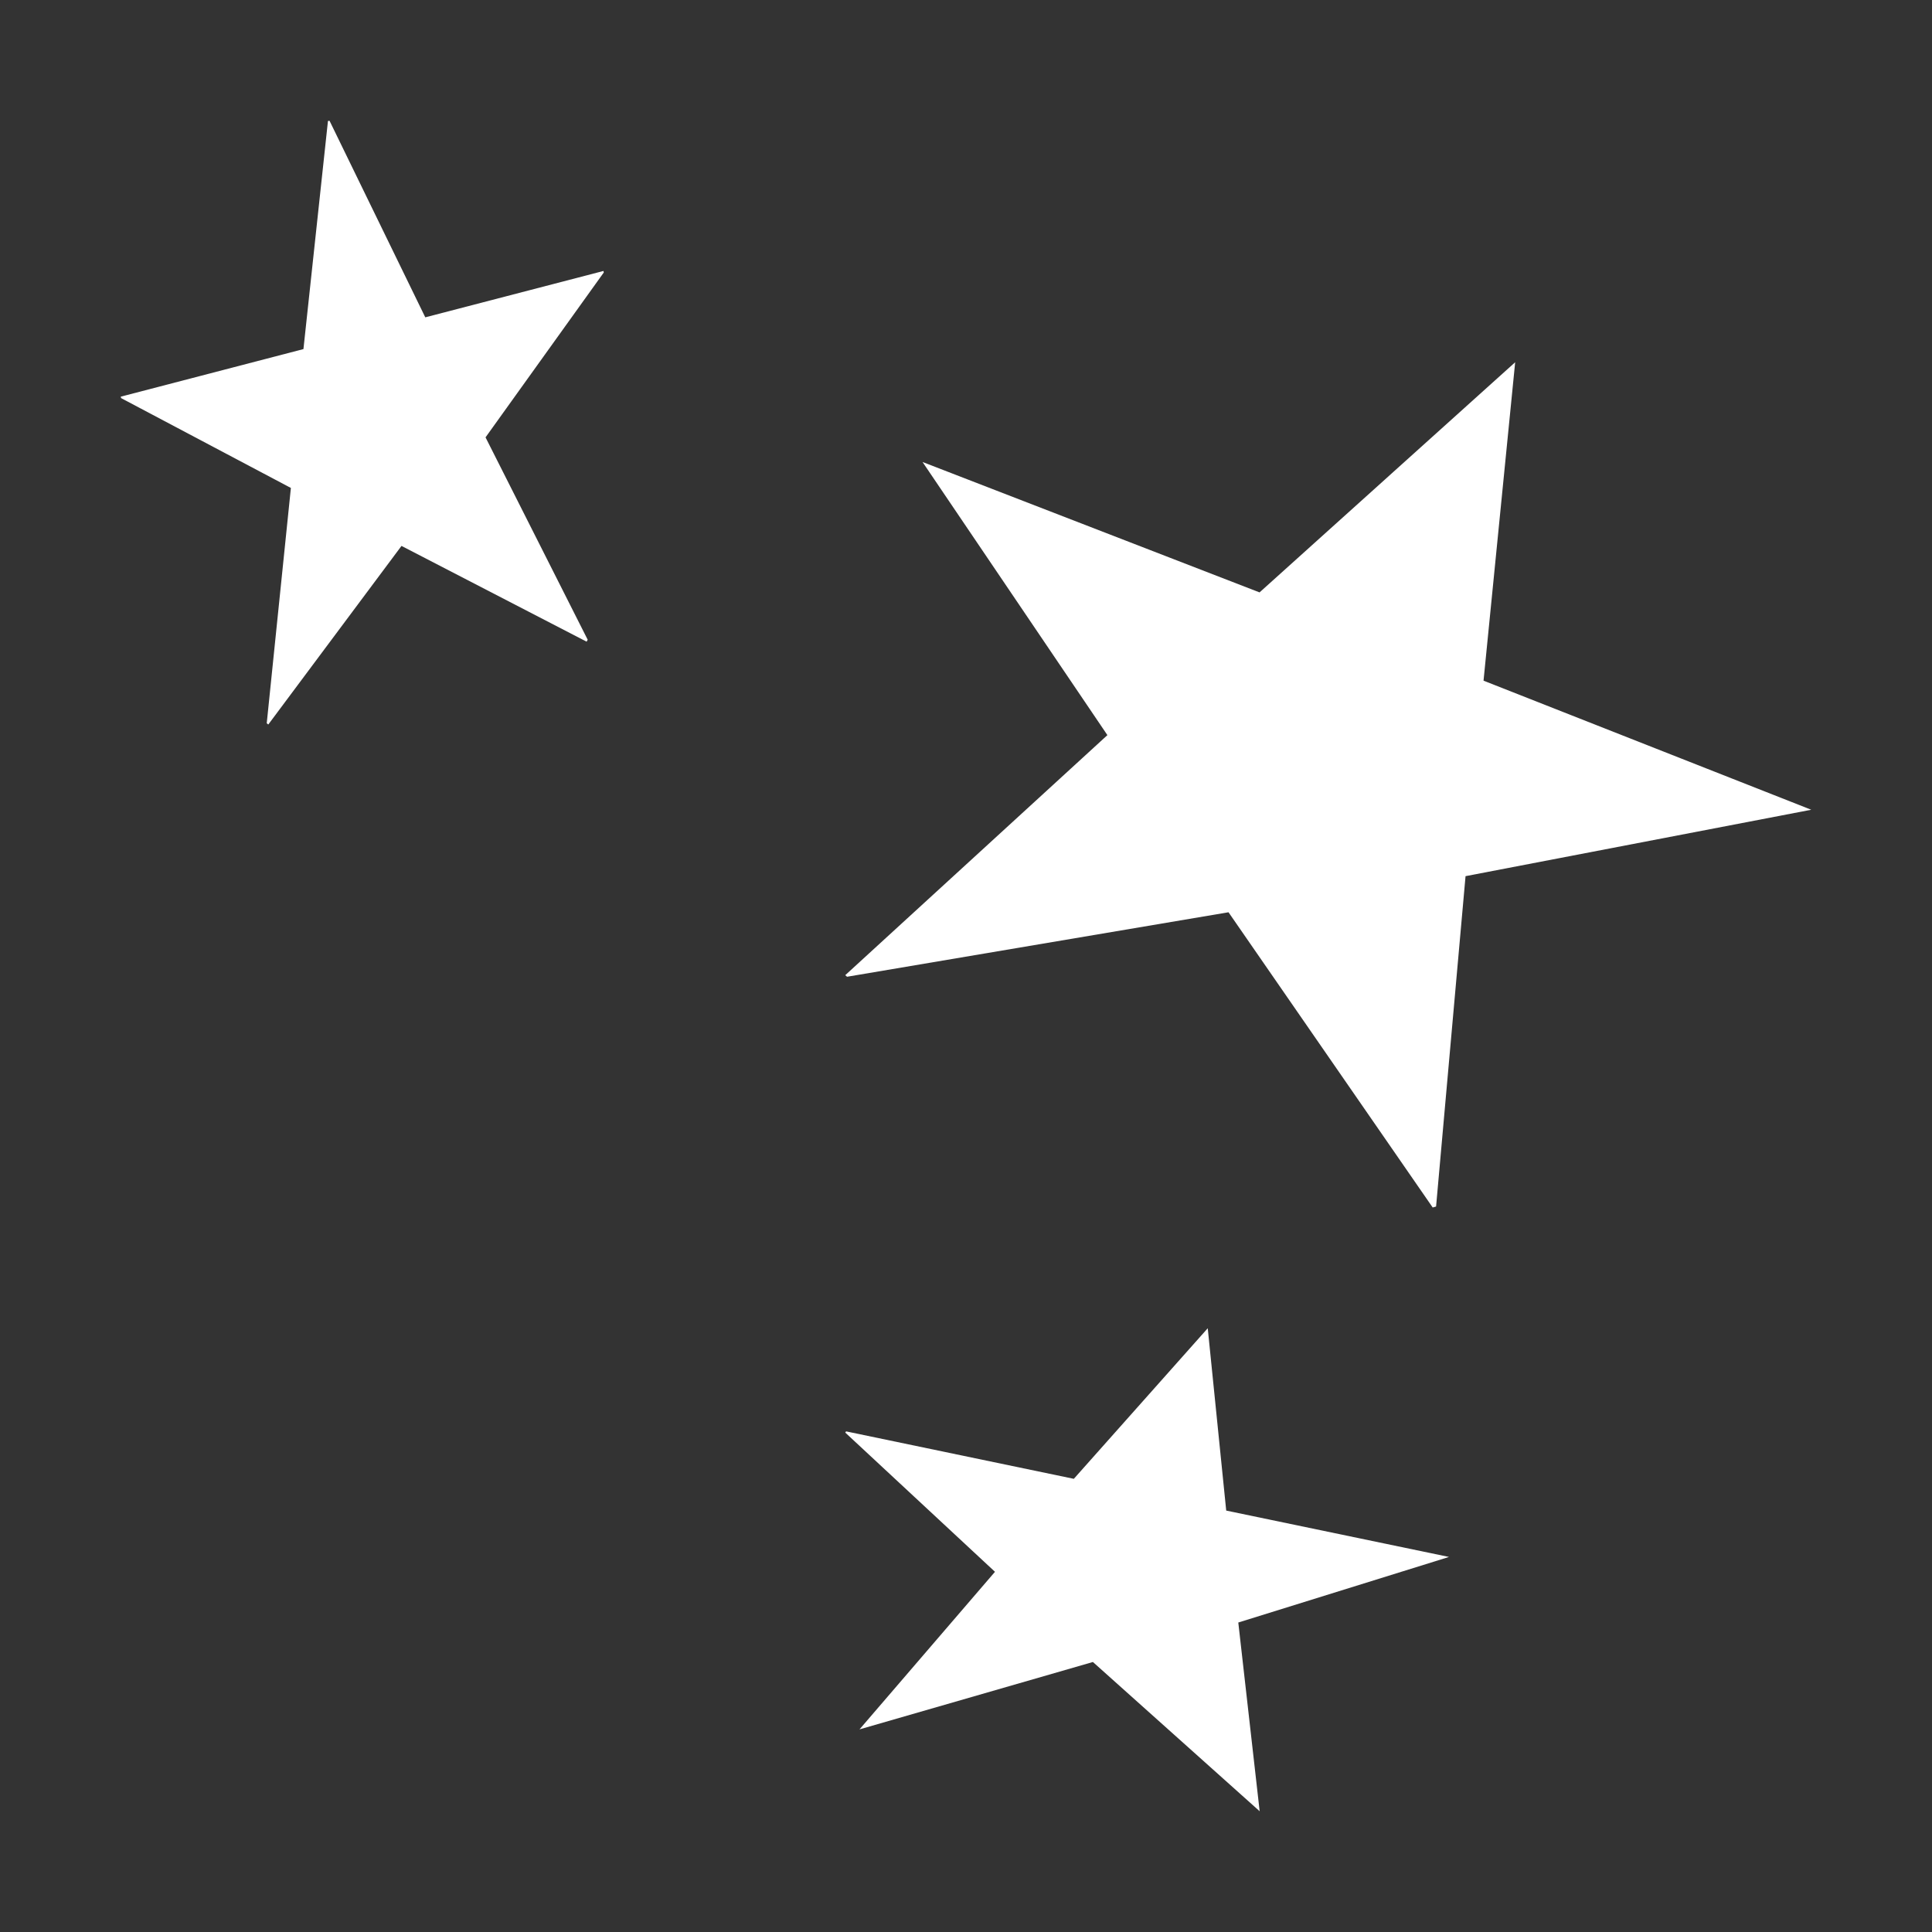 <?xml version="1.0" encoding="UTF-8"?>
<svg width="16px" height="16px" viewBox="0 0 16 16" version="1.1" xmlns="http://www.w3.org/2000/svg" xmlns:xlink="http://www.w3.org/1999/xlink">
    <rect x="0" y="0" width="16" height="16" fill="#333333" stroke="none"/>
    <!-- Generator: Sketch 58 (84663) - https://sketch.com -->
    <title>favicon</title>
    <desc>Created with Sketch.</desc>
    <g id="favicon" stroke="none" stroke-width="1" fill="none" fill-rule="evenodd">
        <polygon id="Path" fill="#FFFFFF" fill-rule="nonzero" points="3.522 2.628 4.998 2.244 5 2.257 4.021 3.622 4.867 5.298 4.858 5.314 3.325 4.521 2.222 6 2.209 5.99 2.409 4.041 1.003 3.297 1 3.285 2.513 2.891 2.716 1.002 2.729 1"></polygon>
        <polygon id="Path" fill="#FFFFFF" fill-rule="nonzero" points="10.431 4.906 12.548 3 12.548 3 12.286 5.637 15 6.706 15 6.706 12.137 7.256 11.893 9.992 11.865 10 10.174 7.555 7.015 8.089 7 8.076 9.171 6.088 7.64 3.826 7.64 3.826"></polygon>
        <polygon id="Path" fill="#FFFFFF" fill-rule="nonzero" points="8.893 12.247 10.002 11 10.002 11 10.155 12.51 12 12.894 12 12.894 10.255 13.437 10.432 15 10.432 15 9.051 13.764 7.118 14.322 7.118 14.322 8.24 13.017 7 11.864 7.007 11.854"></polygon>
    </g>
</svg>